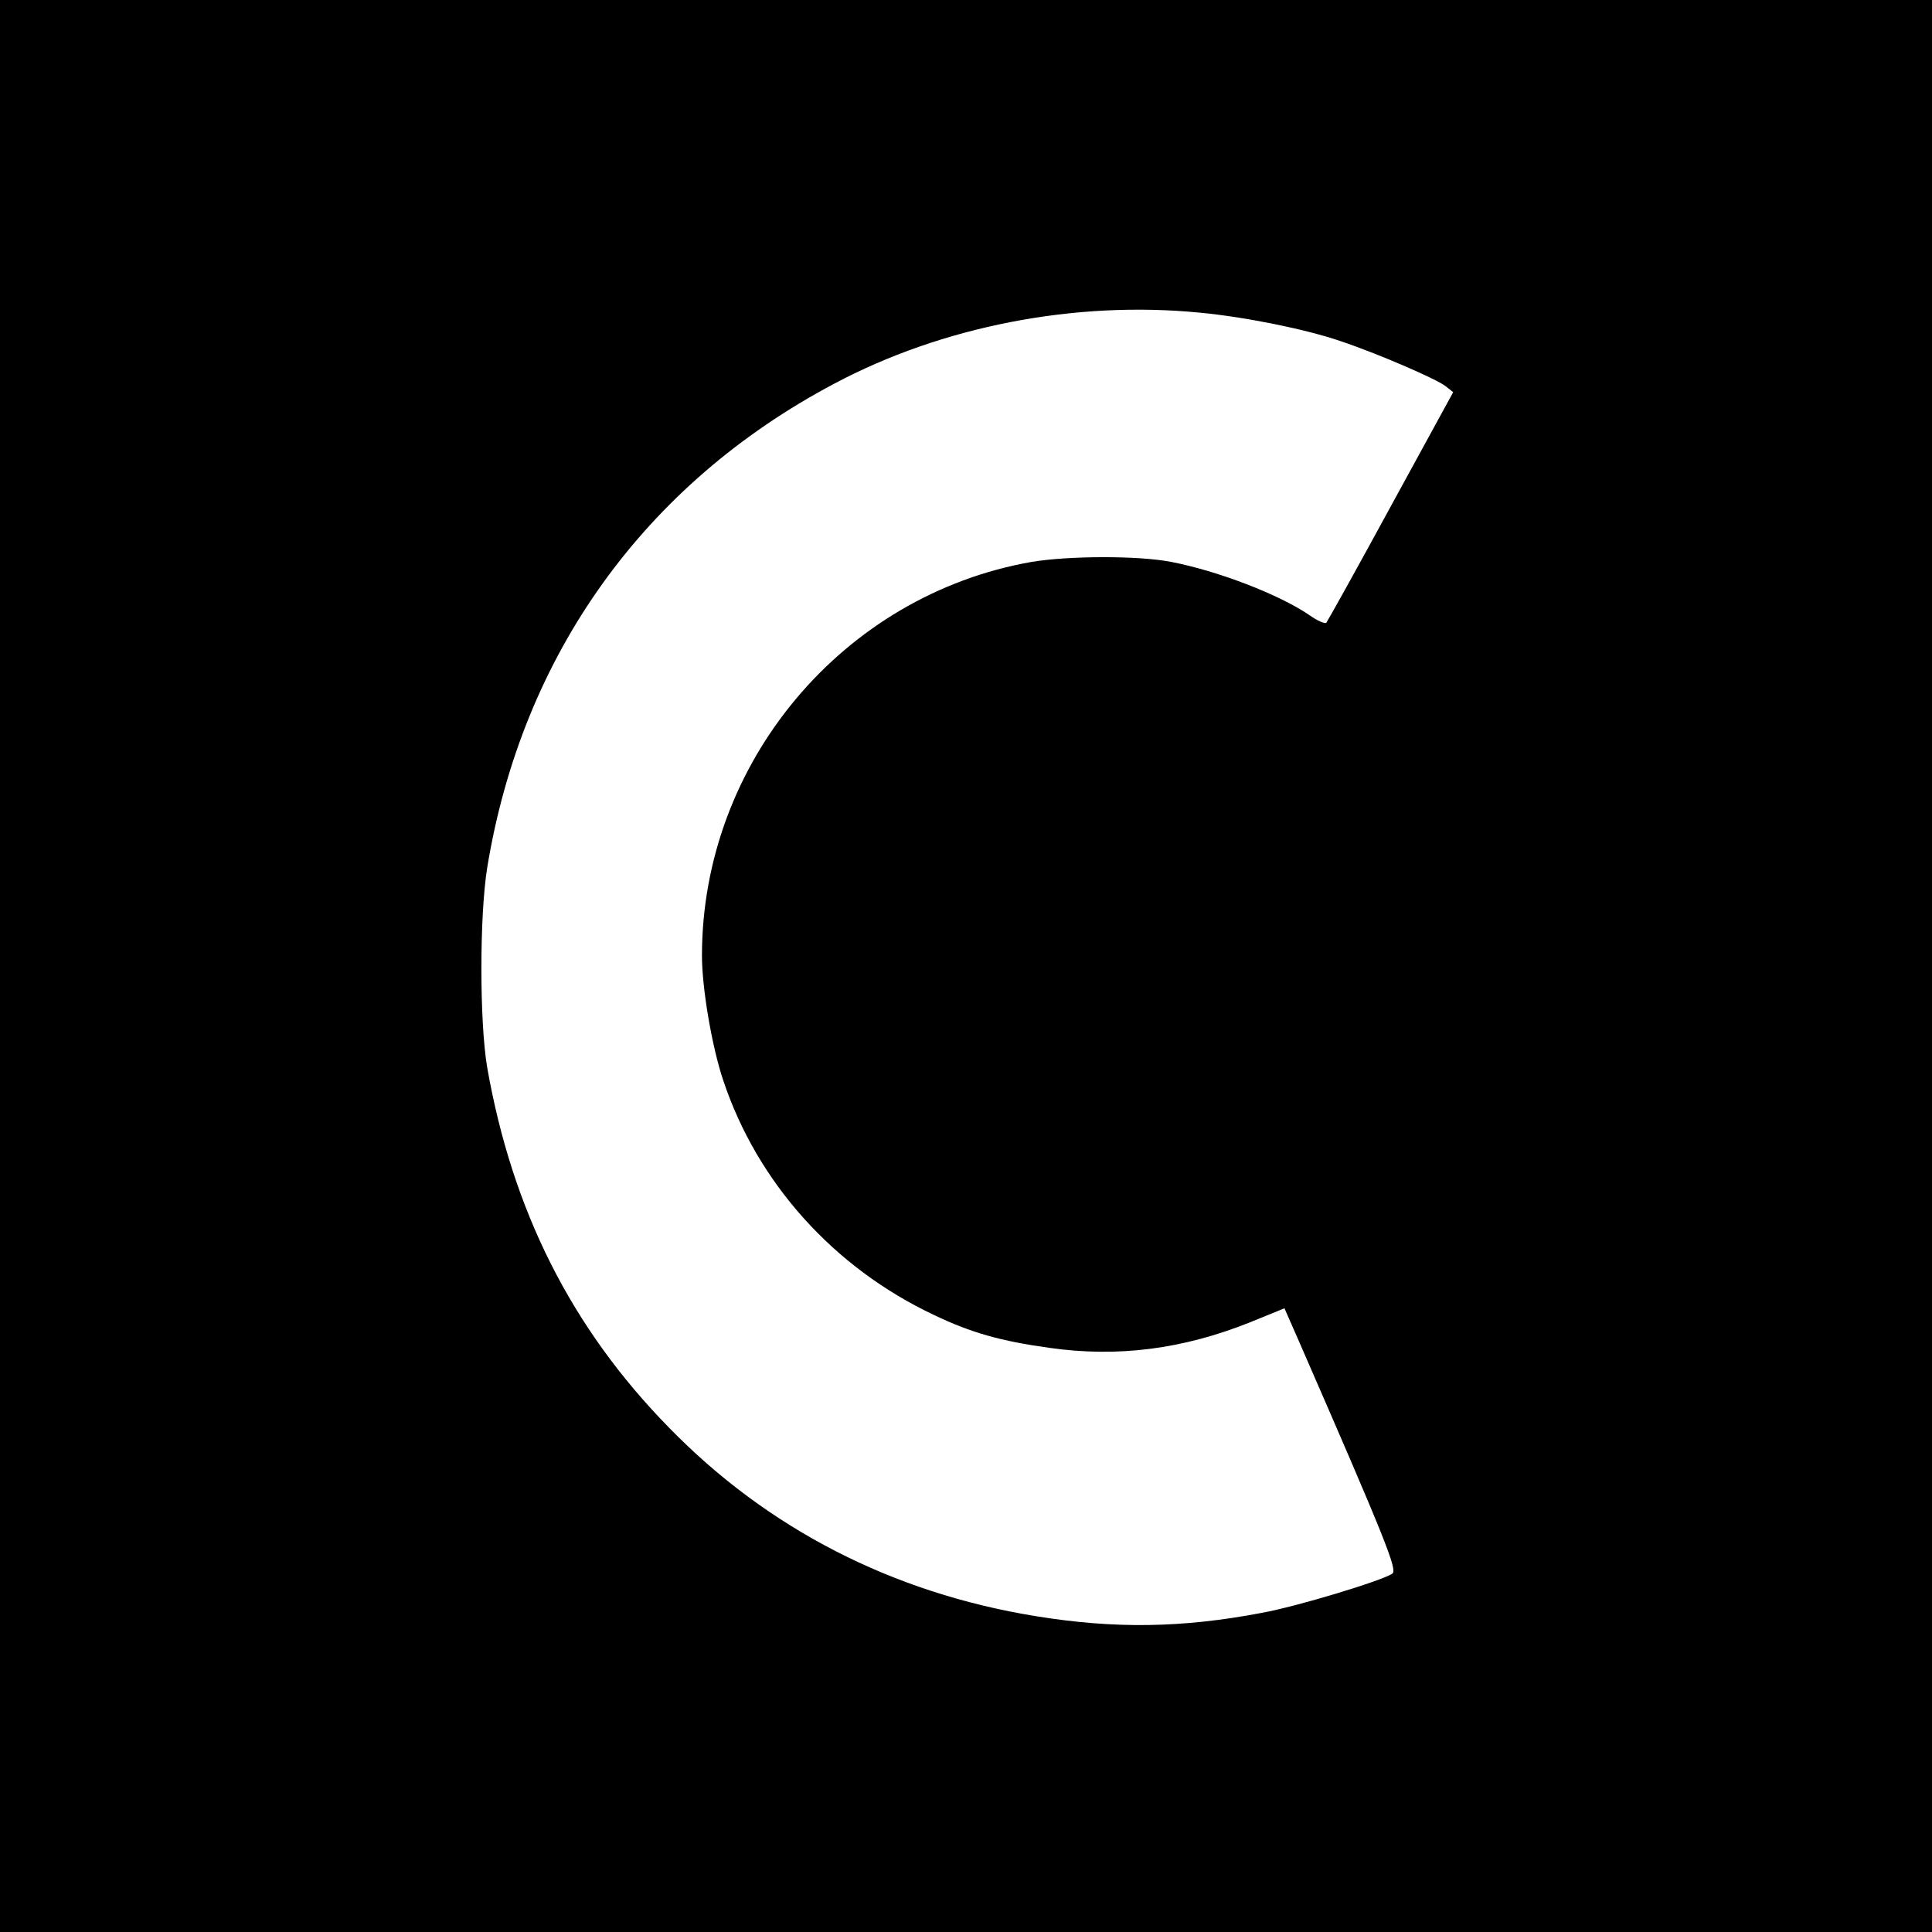 <?xml version="1.0" standalone="no"?>
<!DOCTYPE svg PUBLIC "-//W3C//DTD SVG 20010904//EN"
 "http://www.w3.org/TR/2001/REC-SVG-20010904/DTD/svg10.dtd">
<svg version="1.0" xmlns="http://www.w3.org/2000/svg"
 width="600pt" height="600pt" viewBox="0 0 600 600"
 preserveAspectRatio="xMidYMid meet">
<g transform="translate(0,600) scale(0.1,-0.1)"
fill="#000000" stroke="none">
<path d="M0 3000 l0 -3000 3000 0 3000 0 0 3000 0 3000 -3000 0 -3000 0 0
-3000z m3726 2029 c139 -13 328 -51 436 -88 114 -38 297 -117 327 -140 l24
-19 -193 -353 c-106 -195 -197 -358 -201 -363 -4 -4 -28 6 -53 24 -94 64 -284
137 -429 165 -103 20 -319 19 -433 0 -587 -103 -1024 -624 -1024 -1223 0 -101
31 -283 66 -387 106 -318 343 -582 655 -729 115 -55 207 -81 359 -102 212 -30
413 -4 621 79 l108 44 40 -91 c278 -637 311 -721 295 -733 -29 -21 -295 -102
-406 -122 -247 -47 -457 -50 -702 -10 -444 72 -832 271 -1138 585 -304 310
-487 675 -565 1119 -24 142 -24 470 0 620 108 661 488 1191 1077 1503 336 179
749 259 1136 221z"/>
</g>
</svg>
